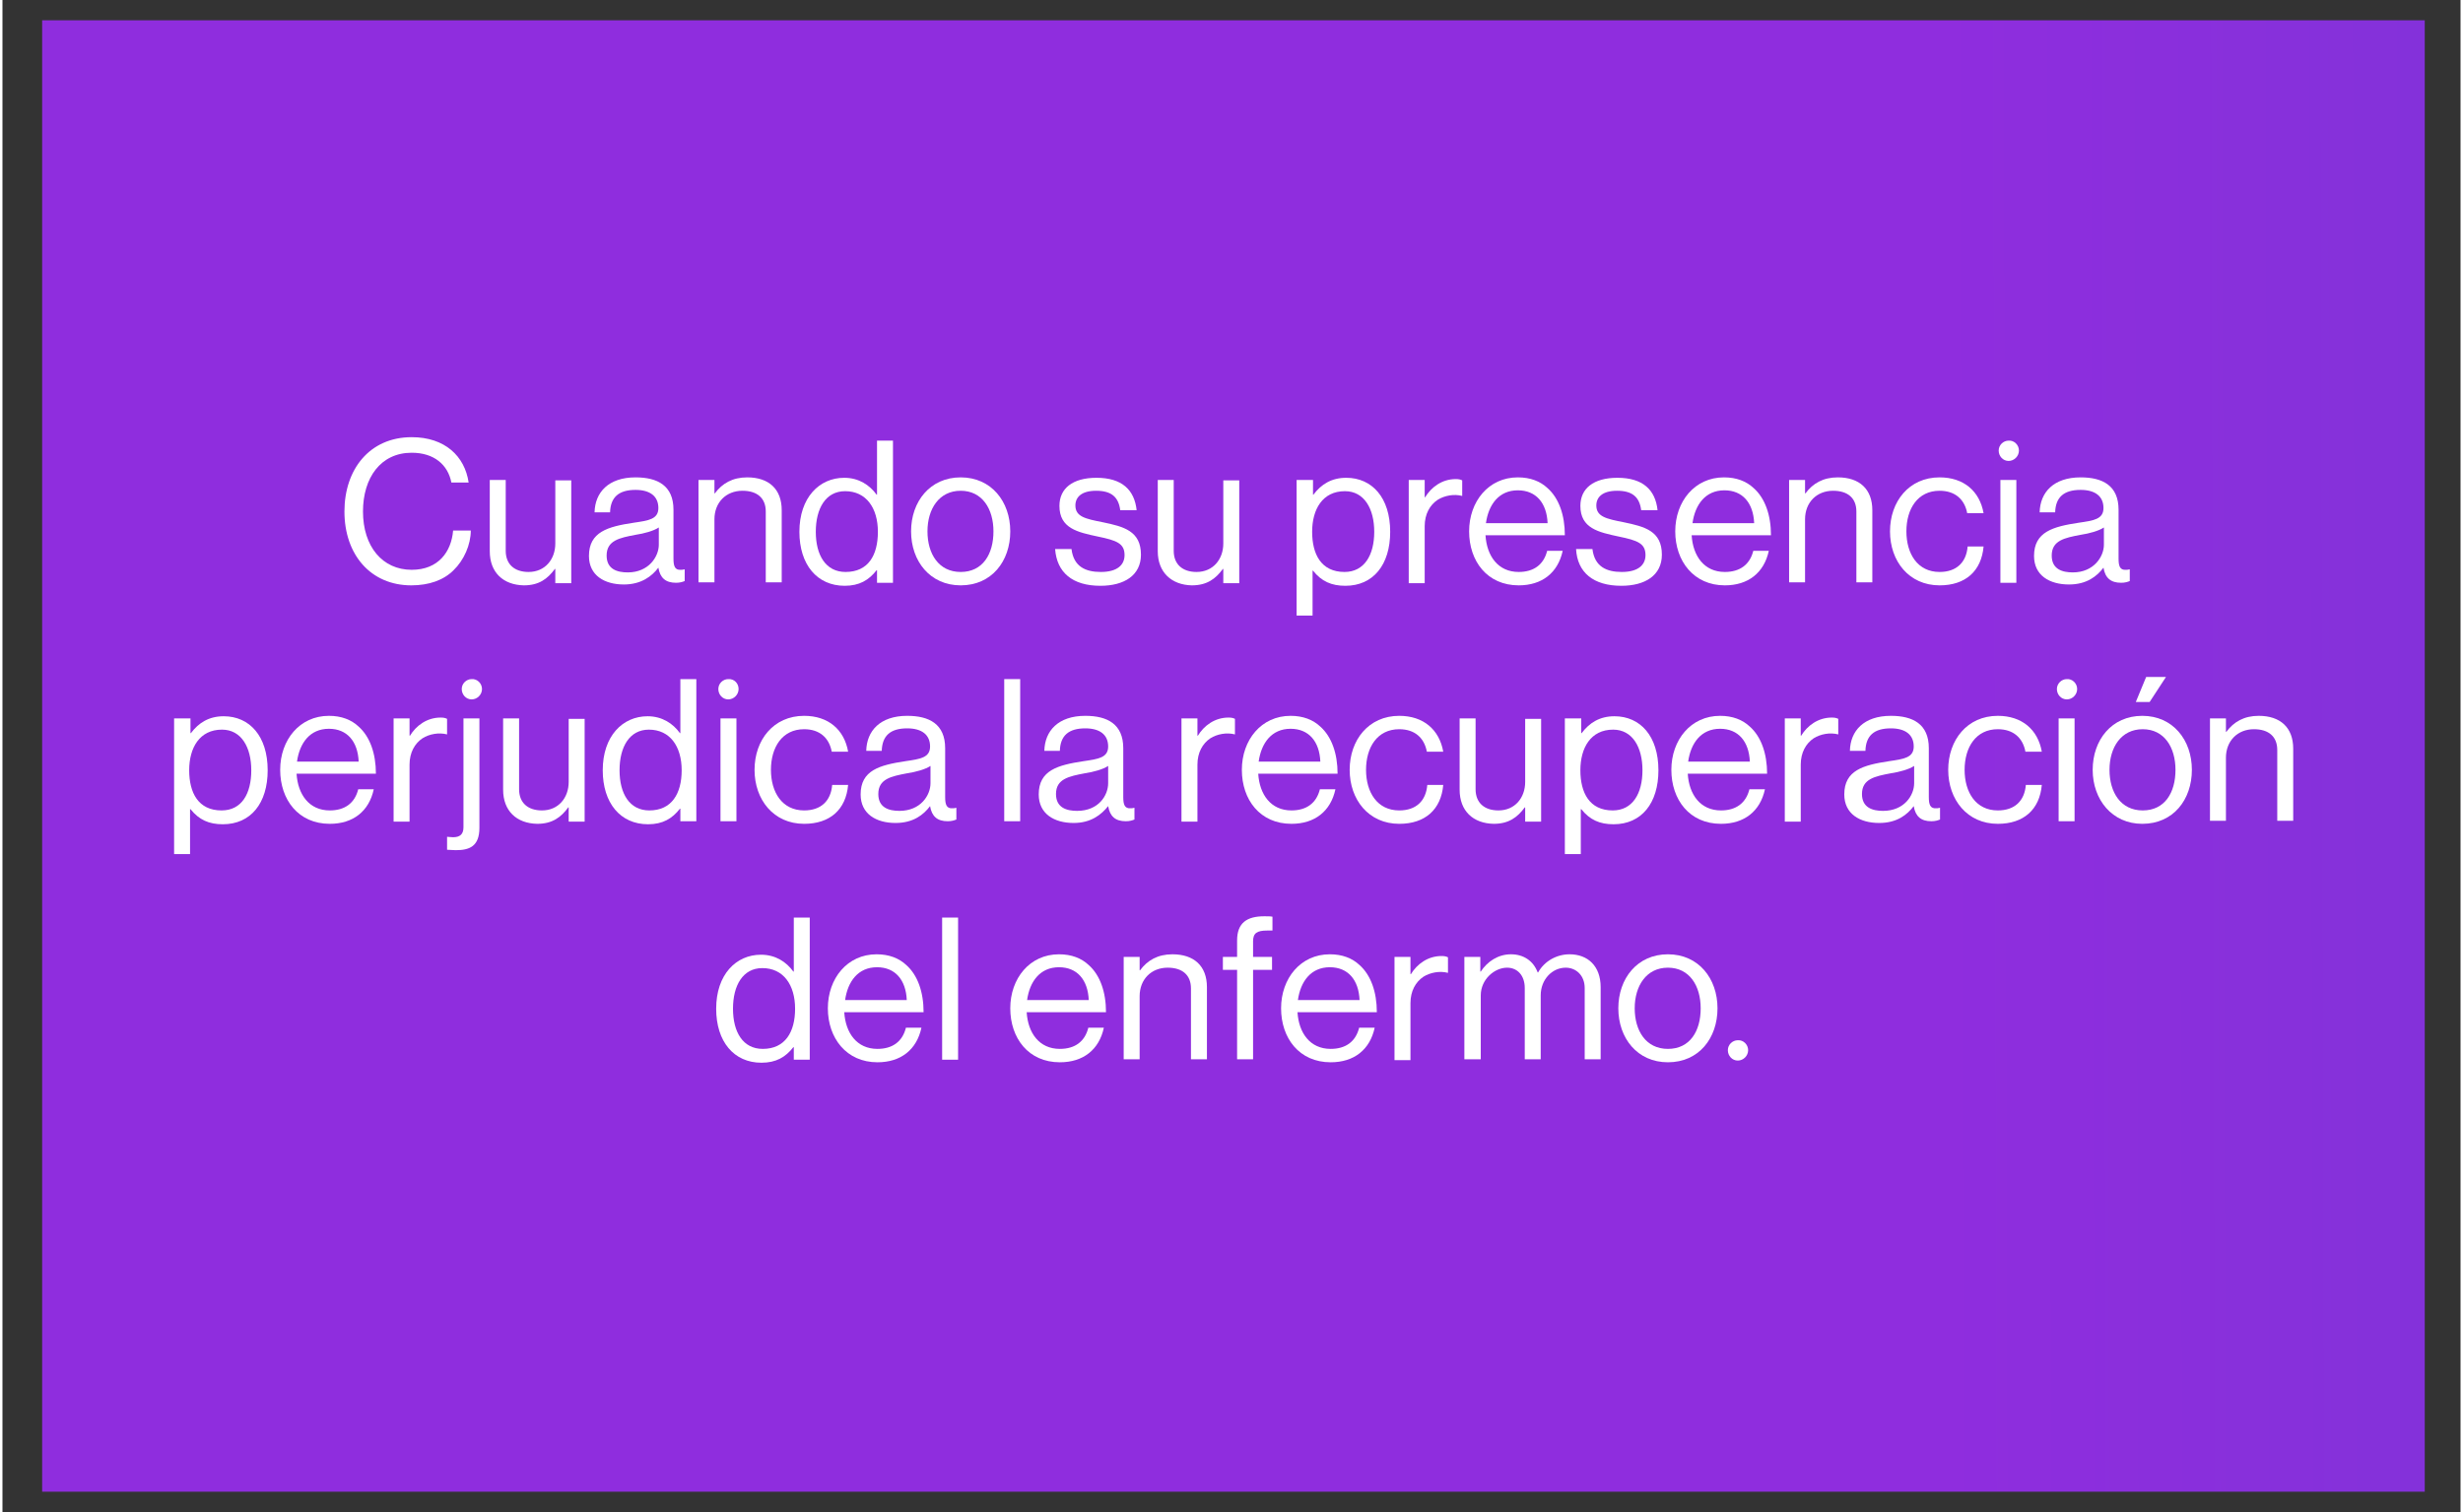 <?xml version="1.0" encoding="UTF-8"?>
<svg xmlns="http://www.w3.org/2000/svg" xmlns:xlink="http://www.w3.org/1999/xlink" width="500px" height="307px" viewBox="0 0 499 307" version="1.1">
<rect x="0" y="0" width="499" height="307" fill="#333333" stroke="none"/>
<defs>
<linearGradient id="linear0" gradientUnits="userSpaceOnUse" x1="56.179" y1="175.579" x2="1766.5" y2="171.26" gradientTransform="matrix(0.875,0,0,0.877,0,0)">
<stop offset="0.23" style="stop-color:rgb(56.078%,17.647%,87.059%);stop-opacity:1;"/>
<stop offset="1" style="stop-color:rgb(5.098%,38.039%,67.059%);stop-opacity:1;"/>
</linearGradient>
</defs>
<g id="surface1">
<path style=" stroke:none;fill-rule:nonzero;fill:url(#linear0);" d="M 8.055 4.121 L 491.734 4.121 L 491.734 302.879 L 8.055 302.879 Z M 8.055 4.121 "/>
<path style=" stroke:none;fill-rule:nonzero;fill:rgb(100%,100%,100%);fill-opacity:1;" d="M 69.422 103.855 C 69.422 95.344 74.5 88.766 83.078 88.766 C 89.82 88.766 93.848 92.625 94.637 97.977 L 91.133 97.977 C 90.434 94.379 87.633 91.926 83.078 91.926 C 76.777 91.926 73.188 97.012 73.188 103.855 C 73.188 110.957 77.125 115.695 83.078 115.695 C 88.508 115.695 91.133 112.012 91.484 107.715 L 95.074 107.715 C 95.074 110.609 93.672 113.766 91.57 115.781 C 89.559 117.801 86.582 118.852 82.992 118.852 C 74.762 118.852 69.422 112.625 69.422 103.855 Z M 69.422 103.855 "/>
<path style=" stroke:none;fill-rule:nonzero;fill:rgb(100%,100%,100%);fill-opacity:1;" d="M 98.926 111.922 L 98.926 97.449 L 102.164 97.449 L 102.164 111.836 C 102.164 114.555 103.914 116.133 106.805 116.133 C 110.129 116.133 112.23 113.59 112.23 110.344 L 112.23 97.539 L 115.469 97.539 L 115.469 118.414 L 112.23 118.414 L 112.23 115.52 L 112.145 115.52 C 110.656 117.539 108.906 118.852 105.84 118.852 C 101.637 118.766 98.926 116.223 98.926 111.922 Z M 98.926 111.922 "/>
<path style=" stroke:none;fill-rule:nonzero;fill:rgb(100%,100%,100%);fill-opacity:1;" d="M 126.152 118.676 C 122.211 118.676 119.059 116.836 119.059 112.887 C 119.059 107.977 122.91 106.922 128.164 106.133 C 131.141 105.695 133.152 105.434 133.152 103.152 C 133.152 100.785 131.492 99.469 128.516 99.469 C 125.102 99.469 123.438 100.961 123.348 104.027 L 120.199 104.027 C 120.285 99.996 123 96.926 128.516 96.926 C 132.98 96.926 136.219 98.59 136.219 103.504 L 136.219 113.414 C 136.219 114.906 136.48 115.781 137.707 115.695 C 137.883 115.695 138.145 115.695 138.406 115.609 L 138.496 115.609 L 138.496 117.977 C 138.059 118.152 137.531 118.328 136.742 118.328 C 134.641 118.328 133.504 117.363 133.152 115.258 C 131.84 117.012 129.652 118.676 126.152 118.676 Z M 133.242 110.609 L 133.242 107.098 C 132.191 107.801 130.266 108.328 128.516 108.59 C 125.273 109.203 122.648 109.73 122.648 112.801 C 122.648 115.609 124.836 116.223 126.938 116.223 C 131.227 116.223 133.242 112.977 133.242 110.609 Z M 133.242 110.609 "/>
<path style=" stroke:none;fill-rule:nonzero;fill:rgb(100%,100%,100%);fill-opacity:1;" d="M 141.297 97.449 L 144.535 97.449 L 144.535 100.168 L 144.621 100.168 C 146.109 98.152 148.211 96.926 151.188 96.926 C 155.566 96.926 158.191 99.293 158.191 103.59 L 158.191 118.238 L 154.953 118.238 L 154.953 103.855 C 154.953 101.133 153.203 99.645 150.227 99.645 C 146.898 99.645 144.535 102.012 144.535 105.434 L 144.535 118.238 L 141.297 118.238 Z M 141.297 97.449 "/>
<path style=" stroke:none;fill-rule:nonzero;fill:rgb(100%,100%,100%);fill-opacity:1;" d="M 161.781 107.977 C 161.781 101.047 165.809 97.012 170.887 97.012 C 173.863 97.012 176.051 98.504 177.453 100.434 L 177.539 100.434 L 177.539 89.469 L 180.777 89.469 L 180.777 118.328 L 177.539 118.328 L 177.539 115.781 L 177.453 115.781 C 175.875 117.801 173.949 118.941 170.973 118.941 C 165.371 118.941 161.781 114.641 161.781 107.977 Z M 177.715 107.977 C 177.715 103.152 175.352 99.73 171.062 99.73 C 167.121 99.73 165.109 103.238 165.109 107.977 C 165.109 112.711 167.121 116.133 171.148 116.133 C 175.789 116.133 177.715 112.711 177.715 107.977 Z M 177.715 107.977 "/>
<path style=" stroke:none;fill-rule:nonzero;fill:rgb(100%,100%,100%);fill-opacity:1;" d="M 184.453 107.887 C 184.453 101.836 188.309 96.926 194.523 96.926 C 200.738 96.926 204.59 101.836 204.59 107.887 C 204.59 113.941 200.824 118.852 194.523 118.852 C 188.309 118.852 184.453 113.941 184.453 107.887 Z M 201.176 107.887 C 201.176 103.328 198.898 99.645 194.523 99.645 C 190.145 99.645 187.781 103.328 187.781 107.887 C 187.781 112.449 190.059 116.133 194.523 116.133 C 198.988 116.133 201.176 112.539 201.176 107.887 Z M 201.176 107.887 "/>
<path style=" stroke:none;fill-rule:nonzero;fill:rgb(100%,100%,100%);fill-opacity:1;" d="M 213.695 111.484 L 217.02 111.484 C 217.457 115.082 219.91 116.133 222.973 116.133 C 226.387 116.133 227.789 114.641 227.789 112.711 C 227.789 110.344 226.215 109.73 222.363 108.941 C 218.246 108.062 214.57 107.273 214.57 102.715 C 214.57 99.203 217.195 97.012 222.098 97.012 C 227.266 97.012 229.801 99.469 230.242 103.59 L 226.914 103.59 C 226.562 100.871 225.074 99.645 222.012 99.645 C 219.035 99.645 217.809 100.961 217.809 102.625 C 217.809 104.906 219.824 105.344 223.41 106.047 C 227.613 106.922 231.117 107.801 231.117 112.625 C 231.117 116.836 227.703 118.941 222.887 118.941 C 217.195 118.941 214.043 116.223 213.695 111.484 Z M 213.695 111.484 "/>
<path style=" stroke:none;fill-rule:nonzero;fill:rgb(100%,100%,100%);fill-opacity:1;" d="M 234.531 111.922 L 234.531 97.449 L 237.77 97.449 L 237.77 111.836 C 237.77 114.555 239.52 116.133 242.41 116.133 C 245.734 116.133 247.836 113.59 247.836 110.344 L 247.836 97.539 L 251.074 97.539 L 251.074 118.414 L 247.836 118.414 L 247.836 115.52 L 247.75 115.52 C 246.262 117.539 244.512 118.852 241.445 118.852 C 237.332 118.766 234.531 116.223 234.531 111.922 Z M 234.531 111.922 "/>
<path style=" stroke:none;fill-rule:nonzero;fill:rgb(100%,100%,100%);fill-opacity:1;" d="M 262.809 97.449 L 266.047 97.449 L 266.047 100.434 L 266.133 100.434 C 267.711 98.328 269.809 97.012 272.785 97.012 C 278.039 97.012 281.715 101.047 281.715 107.977 C 281.715 114.641 278.301 118.941 272.613 118.941 C 269.809 118.941 267.797 118.062 266.047 115.871 L 265.957 115.871 L 265.957 124.992 L 262.719 124.992 L 262.719 97.449 Z M 278.477 107.977 C 278.477 103.328 276.465 99.73 272.523 99.73 C 267.973 99.73 265.871 103.414 265.871 107.977 C 265.871 112.539 267.711 116.133 272.438 116.133 C 276.465 116.133 278.477 112.711 278.477 107.977 Z M 278.477 107.977 "/>
<path style=" stroke:none;fill-rule:nonzero;fill:rgb(100%,100%,100%);fill-opacity:1;" d="M 285.48 97.449 L 288.719 97.449 L 288.719 100.961 L 288.809 100.961 C 290.031 98.941 292.223 97.273 295.023 97.273 C 295.637 97.273 295.984 97.363 296.336 97.539 L 296.336 100.695 C 294.672 100.258 292.746 100.609 291.348 101.484 C 289.77 102.539 288.719 104.379 288.719 106.836 L 288.719 118.414 L 285.48 118.414 Z M 285.48 97.449 "/>
<path style=" stroke:none;fill-rule:nonzero;fill:rgb(100%,100%,100%);fill-opacity:1;" d="M 297.738 107.887 C 297.738 101.836 301.676 96.926 307.629 96.926 C 310.168 96.926 312.18 97.715 313.668 99.117 C 315.945 101.133 317.172 104.555 317.172 108.68 L 301.062 108.68 C 301.324 112.887 303.602 116.133 307.805 116.133 C 310.867 116.133 312.883 114.641 313.582 111.836 L 316.734 111.836 C 315.77 116.309 312.531 118.852 307.805 118.852 C 301.414 118.852 297.738 113.941 297.738 107.887 Z M 313.668 106.223 C 313.496 102.098 311.305 99.555 307.629 99.555 C 303.777 99.555 301.676 102.449 301.152 106.223 Z M 313.668 106.223 "/>
<path style=" stroke:none;fill-rule:nonzero;fill:rgb(100%,100%,100%);fill-opacity:1;" d="M 319.449 111.484 L 322.773 111.484 C 323.211 115.082 325.664 116.133 328.727 116.133 C 332.141 116.133 333.543 114.641 333.543 112.711 C 333.543 110.344 331.965 109.73 328.113 108.941 C 324 108.062 320.324 107.273 320.324 102.715 C 320.324 99.203 322.949 97.012 327.852 97.012 C 333.016 97.012 335.555 99.469 335.992 103.59 L 332.668 103.59 C 332.316 100.871 330.828 99.645 327.766 99.645 C 324.789 99.645 323.562 100.961 323.562 102.625 C 323.562 104.906 325.574 105.344 329.164 106.047 C 333.367 106.922 336.867 107.801 336.867 112.625 C 336.867 116.836 333.453 118.941 328.641 118.941 C 322.949 118.941 319.711 116.223 319.449 111.484 Z M 319.449 111.484 "/>
<path style=" stroke:none;fill-rule:nonzero;fill:rgb(100%,100%,100%);fill-opacity:1;" d="M 339.582 107.887 C 339.582 101.836 343.523 96.926 349.477 96.926 C 352.016 96.926 354.027 97.715 355.516 99.117 C 357.793 101.133 359.016 104.555 359.016 108.68 L 342.91 108.68 C 343.172 112.887 345.449 116.133 349.648 116.133 C 352.715 116.133 354.727 114.641 355.43 111.836 L 358.578 111.836 C 357.617 116.309 354.379 118.852 349.648 118.852 C 343.348 118.852 339.582 113.941 339.582 107.887 Z M 355.602 106.223 C 355.43 102.098 353.238 99.555 349.562 99.555 C 345.711 99.555 343.609 102.449 343.086 106.223 Z M 355.602 106.223 "/>
<path style=" stroke:none;fill-rule:nonzero;fill:rgb(100%,100%,100%);fill-opacity:1;" d="M 362.695 97.449 L 365.934 97.449 L 365.934 100.168 L 366.02 100.168 C 367.508 98.152 369.609 96.926 372.586 96.926 C 376.965 96.926 379.59 99.293 379.59 103.59 L 379.59 118.238 L 376.352 118.238 L 376.352 103.855 C 376.352 101.133 374.602 99.645 371.625 99.645 C 368.297 99.645 365.934 102.012 365.934 105.434 L 365.934 118.238 L 362.695 118.238 Z M 362.695 97.449 "/>
<path style=" stroke:none;fill-rule:nonzero;fill:rgb(100%,100%,100%);fill-opacity:1;" d="M 383.18 107.887 C 383.18 101.836 387.031 96.926 393.246 96.926 C 398.148 96.926 401.387 99.73 402.176 104.203 L 398.852 104.203 C 398.324 101.398 396.398 99.645 393.246 99.645 C 388.781 99.645 386.508 103.328 386.508 107.887 C 386.508 112.449 388.781 116.133 393.246 116.133 C 396.66 116.133 398.676 114.203 398.938 110.957 L 402.176 110.957 C 401.738 115.957 398.5 118.852 393.246 118.852 C 387.031 118.852 383.18 113.941 383.18 107.887 Z M 383.18 107.887 "/>
<path style=" stroke:none;fill-rule:nonzero;fill:rgb(100%,100%,100%);fill-opacity:1;" d="M 409.355 91.484 C 409.355 92.625 408.391 93.59 407.254 93.59 C 406.117 93.59 405.242 92.625 405.242 91.484 C 405.242 90.348 406.203 89.469 407.254 89.469 C 408.391 89.379 409.355 90.348 409.355 91.484 Z M 405.59 97.449 L 408.828 97.449 L 408.828 118.328 L 405.59 118.328 Z M 405.59 97.449 "/>
<path style=" stroke:none;fill-rule:nonzero;fill:rgb(100%,100%,100%);fill-opacity:1;" d="M 419.512 118.676 C 415.57 118.676 412.418 116.836 412.418 112.887 C 412.418 107.977 416.27 106.922 421.523 106.133 C 424.5 105.695 426.516 105.434 426.516 103.152 C 426.516 100.785 424.852 99.469 421.875 99.469 C 418.461 99.469 416.797 100.961 416.707 104.027 L 413.559 104.027 C 413.645 99.996 416.359 96.926 421.875 96.926 C 426.34 96.926 429.578 98.59 429.578 103.504 L 429.578 113.414 C 429.578 114.906 429.84 115.781 431.066 115.695 C 431.242 115.695 431.504 115.695 431.766 115.609 L 431.855 115.609 L 431.855 117.977 C 431.418 118.152 430.891 118.328 430.102 118.328 C 428 118.328 426.863 117.363 426.516 115.258 C 425.199 117.012 423.098 118.676 419.512 118.676 Z M 426.602 110.609 L 426.602 107.098 C 425.551 107.801 423.625 108.328 421.875 108.59 C 418.633 109.203 416.008 109.73 416.008 112.801 C 416.008 115.609 418.195 116.223 420.297 116.223 C 424.586 116.223 426.602 112.977 426.602 110.609 Z M 426.602 110.609 "/>
<path style=" stroke:none;fill-rule:nonzero;fill:rgb(100%,100%,100%);fill-opacity:1;" d="M 34.93 145.867 L 38.168 145.867 L 38.168 148.852 L 38.258 148.852 C 39.832 146.746 41.934 145.43 44.91 145.43 C 50.164 145.43 53.84 149.465 53.84 156.395 C 53.84 163.062 50.426 167.359 44.734 167.359 C 41.934 167.359 39.922 166.48 38.168 164.289 L 38.082 164.289 L 38.082 173.41 L 34.844 173.41 L 34.844 145.867 Z M 50.512 156.395 C 50.512 151.746 48.5 148.148 44.559 148.148 C 40.008 148.148 37.906 151.832 37.906 156.395 C 37.906 160.957 39.746 164.551 44.473 164.551 C 48.586 164.551 50.512 161.133 50.512 156.395 Z M 50.512 156.395 "/>
<path style=" stroke:none;fill-rule:nonzero;fill:rgb(100%,100%,100%);fill-opacity:1;" d="M 56.379 156.309 C 56.379 150.254 60.316 145.344 66.27 145.344 C 68.809 145.344 70.824 146.133 72.312 147.535 C 74.586 149.555 75.812 152.973 75.812 157.098 L 59.703 157.098 C 59.969 161.305 62.242 164.551 66.445 164.551 C 69.512 164.551 71.523 163.062 72.223 160.254 L 75.375 160.254 C 74.414 164.727 71.172 167.27 66.445 167.27 C 60.055 167.27 56.379 162.359 56.379 156.309 Z M 72.312 154.641 C 72.137 150.52 69.949 147.973 66.27 147.973 C 62.418 147.973 60.316 150.867 59.793 154.641 Z M 72.312 154.641 "/>
<path style=" stroke:none;fill-rule:nonzero;fill:rgb(100%,100%,100%);fill-opacity:1;" d="M 79.402 145.867 L 82.641 145.867 L 82.641 149.379 L 82.73 149.379 C 83.953 147.359 86.145 145.695 88.945 145.695 C 89.559 145.695 89.906 145.781 90.258 145.957 L 90.258 149.113 C 88.594 148.676 86.668 149.027 85.27 149.902 C 83.691 150.957 82.641 152.797 82.641 155.254 L 82.641 166.832 L 79.402 166.832 Z M 79.402 145.867 "/>
<path style=" stroke:none;fill-rule:nonzero;fill:rgb(100%,100%,100%);fill-opacity:1;" d="M 90.258 172.535 L 90.258 169.902 C 90.258 169.902 91.133 169.992 91.484 169.992 C 92.883 169.992 93.586 169.375 93.586 167.973 L 93.586 145.867 L 96.824 145.867 L 96.824 168.062 C 96.824 171.922 94.723 172.621 92.008 172.621 C 91.395 172.621 90.781 172.535 90.258 172.535 Z M 97.348 139.902 C 97.348 141.043 96.387 142.008 95.246 142.008 C 94.109 142.008 93.234 141.043 93.234 139.902 C 93.234 138.766 94.195 137.887 95.246 137.887 C 96.387 137.801 97.348 138.766 97.348 139.902 Z M 97.348 139.902 "/>
<path style=" stroke:none;fill-rule:nonzero;fill:rgb(100%,100%,100%);fill-opacity:1;" d="M 101.637 160.34 L 101.637 145.867 L 104.879 145.867 L 104.879 160.254 C 104.879 162.973 106.629 164.551 109.516 164.551 C 112.844 164.551 114.945 162.008 114.945 158.762 L 114.945 145.957 L 118.184 145.957 L 118.184 166.832 L 114.945 166.832 L 114.945 163.938 L 114.859 163.938 C 113.371 165.957 111.617 167.27 108.555 167.27 C 104.352 167.184 101.637 164.641 101.637 160.34 Z M 101.637 160.34 "/>
<path style=" stroke:none;fill-rule:nonzero;fill:rgb(100%,100%,100%);fill-opacity:1;" d="M 121.859 156.395 C 121.859 149.465 125.887 145.43 130.965 145.43 C 133.941 145.43 136.129 146.922 137.531 148.852 L 137.617 148.852 L 137.617 137.887 L 140.859 137.887 L 140.859 166.746 L 137.617 166.746 L 137.617 164.199 L 137.531 164.199 C 135.957 166.219 134.031 167.359 131.055 167.359 C 125.449 167.359 121.859 163.062 121.859 156.395 Z M 137.883 156.395 C 137.883 151.57 135.52 148.148 131.227 148.148 C 127.289 148.148 125.273 151.656 125.273 156.395 C 125.273 161.133 127.289 164.551 131.316 164.551 C 135.867 164.551 137.883 161.133 137.883 156.395 Z M 137.883 156.395 "/>
<path style=" stroke:none;fill-rule:nonzero;fill:rgb(100%,100%,100%);fill-opacity:1;" d="M 149.438 139.902 C 149.438 141.043 148.473 142.008 147.336 142.008 C 146.199 142.008 145.324 141.043 145.324 139.902 C 145.324 138.766 146.285 137.887 147.336 137.887 C 148.562 137.801 149.438 138.766 149.438 139.902 Z M 145.762 145.867 L 149 145.867 L 149 166.746 L 145.762 166.746 Z M 145.762 145.867 "/>
<path style=" stroke:none;fill-rule:nonzero;fill:rgb(100%,100%,100%);fill-opacity:1;" d="M 152.676 156.309 C 152.676 150.254 156.527 145.344 162.742 145.344 C 167.648 145.344 170.887 148.148 171.672 152.621 L 168.348 152.621 C 167.82 149.816 165.895 148.062 162.742 148.062 C 158.281 148.062 156.004 151.746 156.004 156.309 C 156.004 160.867 158.281 164.551 162.742 164.551 C 166.16 164.551 168.172 162.621 168.434 159.375 L 171.672 159.375 C 171.234 164.375 167.996 167.27 162.742 167.27 C 156.527 167.27 152.676 162.359 152.676 156.309 Z M 152.676 156.309 "/>
<path style=" stroke:none;fill-rule:nonzero;fill:rgb(100%,100%,100%);fill-opacity:1;" d="M 181.305 167.098 C 177.363 167.098 174.211 165.254 174.211 161.305 C 174.211 156.395 178.062 155.344 183.316 154.551 C 186.293 154.113 188.309 153.852 188.309 151.57 C 188.309 149.203 186.645 147.887 183.668 147.887 C 180.254 147.887 178.59 149.379 178.5 152.449 L 175.352 152.449 C 175.438 148.414 178.152 145.344 183.668 145.344 C 188.133 145.344 191.371 147.008 191.371 151.922 L 191.371 161.832 C 191.371 163.324 191.633 164.199 192.859 164.113 C 193.035 164.113 193.297 164.113 193.559 164.027 L 193.648 164.027 L 193.648 166.395 C 193.211 166.57 192.684 166.746 191.895 166.746 C 189.797 166.746 188.656 165.781 188.309 163.676 C 186.992 165.43 184.895 167.098 181.305 167.098 Z M 188.395 159.027 L 188.395 155.516 C 187.344 156.219 185.418 156.746 183.668 157.008 C 180.43 157.621 177.801 158.148 177.801 161.219 C 177.801 164.027 179.988 164.641 182.09 164.641 C 186.383 164.641 188.395 161.48 188.395 159.027 Z M 188.395 159.027 "/>
<path style=" stroke:none;fill-rule:nonzero;fill:rgb(100%,100%,100%);fill-opacity:1;" d="M 203.363 137.887 L 206.602 137.887 L 206.602 166.746 L 203.363 166.746 Z M 203.363 137.887 "/>
<path style=" stroke:none;fill-rule:nonzero;fill:rgb(100%,100%,100%);fill-opacity:1;" d="M 217.457 167.098 C 213.52 167.098 210.367 165.254 210.367 161.305 C 210.367 156.395 214.219 155.344 219.473 154.551 C 222.449 154.113 224.461 153.852 224.461 151.57 C 224.461 149.203 222.801 147.887 219.824 147.887 C 216.41 147.887 214.746 149.379 214.656 152.449 L 211.508 152.449 C 211.594 148.414 214.309 145.344 219.824 145.344 C 224.289 145.344 227.527 147.008 227.527 151.922 L 227.527 161.832 C 227.527 163.324 227.789 164.199 229.016 164.113 C 229.191 164.113 229.453 164.113 229.715 164.027 L 229.801 164.027 L 229.801 166.395 C 229.363 166.57 228.84 166.746 228.051 166.746 C 225.949 166.746 224.812 165.781 224.461 163.676 C 223.062 165.43 220.961 167.098 217.457 167.098 Z M 224.461 159.027 L 224.461 155.516 C 223.41 156.219 221.484 156.746 219.734 157.008 C 216.496 157.621 213.871 158.148 213.871 161.219 C 213.871 164.027 216.059 164.641 218.16 164.641 C 222.535 164.641 224.461 161.48 224.461 159.027 Z M 224.461 159.027 "/>
<path style=" stroke:none;fill-rule:nonzero;fill:rgb(100%,100%,100%);fill-opacity:1;" d="M 239.344 145.867 L 242.586 145.867 L 242.586 149.379 L 242.672 149.379 C 243.898 147.359 246.086 145.695 248.887 145.695 C 249.5 145.695 249.852 145.781 250.199 145.957 L 250.199 149.113 C 248.535 148.676 246.609 149.027 245.211 149.902 C 243.633 150.957 242.586 152.797 242.586 155.254 L 242.586 166.832 L 239.344 166.832 Z M 239.344 145.867 "/>
<path style=" stroke:none;fill-rule:nonzero;fill:rgb(100%,100%,100%);fill-opacity:1;" d="M 251.602 156.309 C 251.602 150.254 255.539 145.344 261.492 145.344 C 264.031 145.344 266.047 146.133 267.535 147.535 C 269.809 149.555 271.035 152.973 271.035 157.098 L 254.926 157.098 C 255.191 161.305 257.465 164.551 261.668 164.551 C 264.734 164.551 266.746 163.062 267.445 160.254 L 270.598 160.254 C 269.637 164.727 266.395 167.27 261.668 167.27 C 255.277 167.27 251.602 162.359 251.602 156.309 Z M 267.535 154.641 C 267.359 150.52 265.172 147.973 261.492 147.973 C 257.641 147.973 255.539 150.867 255.016 154.641 Z M 267.535 154.641 "/>
<path style=" stroke:none;fill-rule:nonzero;fill:rgb(100%,100%,100%);fill-opacity:1;" d="M 273.488 156.309 C 273.488 150.254 277.34 145.344 283.555 145.344 C 288.457 145.344 291.695 148.148 292.484 152.621 L 289.156 152.621 C 288.633 149.816 286.707 148.062 283.555 148.062 C 279.09 148.062 276.812 151.746 276.812 156.309 C 276.812 160.867 279.09 164.551 283.555 164.551 C 286.969 164.551 288.98 162.621 289.246 159.375 L 292.484 159.375 C 292.047 164.375 288.809 167.27 283.555 167.27 C 277.34 167.27 273.488 162.359 273.488 156.309 Z M 273.488 156.309 "/>
<path style=" stroke:none;fill-rule:nonzero;fill:rgb(100%,100%,100%);fill-opacity:1;" d="M 295.812 160.34 L 295.812 145.867 L 299.051 145.867 L 299.051 160.254 C 299.051 162.973 300.801 164.551 303.691 164.551 C 307.016 164.551 309.117 162.008 309.117 158.762 L 309.117 145.957 L 312.355 145.957 L 312.355 166.832 L 309.117 166.832 L 309.117 163.938 L 309.031 163.938 C 307.543 165.957 305.789 167.27 302.727 167.27 C 298.523 167.184 295.812 164.641 295.812 160.34 Z M 295.812 160.34 "/>
<path style=" stroke:none;fill-rule:nonzero;fill:rgb(100%,100%,100%);fill-opacity:1;" d="M 317.258 145.867 L 320.5 145.867 L 320.5 148.852 L 320.586 148.852 C 322.16 146.746 324.262 145.43 327.238 145.43 C 332.492 145.43 336.168 149.465 336.168 156.395 C 336.168 163.062 332.754 167.359 327.062 167.359 C 324.262 167.359 322.25 166.48 320.5 164.289 L 320.41 164.289 L 320.41 173.41 L 317.172 173.41 L 317.172 145.867 Z M 332.93 156.395 C 332.93 151.746 330.914 148.148 326.977 148.148 C 322.426 148.148 320.324 151.832 320.324 156.395 C 320.324 160.957 322.16 164.551 326.891 164.551 C 330.914 164.551 332.93 161.133 332.93 156.395 Z M 332.93 156.395 "/>
<path style=" stroke:none;fill-rule:nonzero;fill:rgb(100%,100%,100%);fill-opacity:1;" d="M 338.793 156.309 C 338.793 150.254 342.734 145.344 348.688 145.344 C 351.227 145.344 353.238 146.133 354.727 147.535 C 357.004 149.555 358.23 152.973 358.23 157.098 L 342.121 157.098 C 342.383 161.305 344.66 164.551 348.863 164.551 C 351.926 164.551 353.941 163.062 354.641 160.254 L 357.793 160.254 C 356.828 164.727 353.59 167.27 348.863 167.27 C 342.473 167.27 338.793 162.359 338.793 156.309 Z M 354.727 154.641 C 354.551 150.52 352.363 147.973 348.688 147.973 C 344.836 147.973 342.734 150.867 342.207 154.641 Z M 354.727 154.641 "/>
<path style=" stroke:none;fill-rule:nonzero;fill:rgb(100%,100%,100%);fill-opacity:1;" d="M 361.82 145.867 L 365.059 145.867 L 365.059 149.379 L 365.145 149.379 C 366.371 147.359 368.559 145.695 371.359 145.695 C 371.973 145.695 372.324 145.781 372.676 145.957 L 372.676 149.113 C 371.012 148.676 369.086 149.027 367.684 149.902 C 366.109 150.957 365.059 152.797 365.059 155.254 L 365.059 166.832 L 361.82 166.832 Z M 361.82 145.867 "/>
<path style=" stroke:none;fill-rule:nonzero;fill:rgb(100%,100%,100%);fill-opacity:1;" d="M 380.992 167.098 C 377.051 167.098 373.898 165.254 373.898 161.305 C 373.898 156.395 377.75 155.344 383.004 154.551 C 385.98 154.113 387.996 153.852 387.996 151.57 C 387.996 149.203 386.332 147.887 383.355 147.887 C 379.941 147.887 378.277 149.379 378.191 152.449 L 375.039 152.449 C 375.125 148.414 377.84 145.344 383.355 145.344 C 387.82 145.344 391.059 147.008 391.059 151.922 L 391.059 161.832 C 391.059 163.324 391.32 164.199 392.547 164.113 C 392.723 164.113 392.984 164.113 393.246 164.027 L 393.336 164.027 L 393.336 166.395 C 392.898 166.57 392.371 166.746 391.582 166.746 C 389.484 166.746 388.344 165.781 387.996 163.676 C 386.68 165.43 384.582 167.098 380.992 167.098 Z M 388.082 159.027 L 388.082 155.516 C 387.031 156.219 385.105 156.746 383.355 157.008 C 380.117 157.621 377.488 158.148 377.488 161.219 C 377.488 164.027 379.676 164.641 381.777 164.641 C 386.07 164.641 388.082 161.48 388.082 159.027 Z M 388.082 159.027 "/>
<path style=" stroke:none;fill-rule:nonzero;fill:rgb(100%,100%,100%);fill-opacity:1;" d="M 394.996 156.309 C 394.996 150.254 398.852 145.344 405.066 145.344 C 409.969 145.344 413.207 148.148 413.996 152.621 L 410.668 152.621 C 410.145 149.816 408.219 148.062 405.066 148.062 C 400.602 148.062 398.324 151.746 398.324 156.309 C 398.324 160.867 400.602 164.551 405.066 164.551 C 408.48 164.551 410.492 162.621 410.754 159.375 L 413.996 159.375 C 413.559 164.375 410.316 167.27 405.066 167.27 C 398.852 167.27 394.996 162.359 394.996 156.309 Z M 394.996 156.309 "/>
<path style=" stroke:none;fill-rule:nonzero;fill:rgb(100%,100%,100%);fill-opacity:1;" d="M 421.172 139.902 C 421.172 141.043 420.211 142.008 419.074 142.008 C 417.934 142.008 417.059 141.043 417.059 139.902 C 417.059 138.766 418.023 137.887 419.074 137.887 C 420.211 137.801 421.172 138.766 421.172 139.902 Z M 417.41 145.867 L 420.648 145.867 L 420.648 166.746 L 417.41 166.746 Z M 417.41 145.867 "/>
<path style=" stroke:none;fill-rule:nonzero;fill:rgb(100%,100%,100%);fill-opacity:1;" d="M 424.324 156.309 C 424.324 150.254 428.176 145.344 434.395 145.344 C 440.609 145.344 444.461 150.254 444.461 156.309 C 444.461 162.359 440.695 167.27 434.395 167.27 C 428.266 167.27 424.324 162.359 424.324 156.309 Z M 441.133 156.309 C 441.133 151.746 438.855 148.062 434.48 148.062 C 430.102 148.062 427.738 151.746 427.738 156.309 C 427.738 160.867 430.016 164.551 434.48 164.551 C 438.945 164.551 441.133 160.957 441.133 156.309 Z M 435.18 137.449 L 439.207 137.449 L 435.883 142.535 L 433.078 142.535 Z M 435.18 137.449 "/>
<path style=" stroke:none;fill-rule:nonzero;fill:rgb(100%,100%,100%);fill-opacity:1;" d="M 448.137 145.867 L 451.375 145.867 L 451.375 148.59 L 451.465 148.59 C 452.953 146.57 455.055 145.344 458.031 145.344 C 462.406 145.344 465.031 147.711 465.031 152.008 L 465.031 166.656 L 461.793 166.656 L 461.793 152.273 C 461.793 149.555 460.043 148.062 457.066 148.062 C 453.738 148.062 451.375 150.43 451.375 153.852 L 451.375 166.656 L 448.137 166.656 Z M 448.137 145.867 "/>
<path style=" stroke:none;fill-rule:nonzero;fill:rgb(100%,100%,100%);fill-opacity:1;" d="M 144.887 204.812 C 144.887 197.883 148.91 193.848 153.988 193.848 C 156.965 193.848 159.156 195.34 160.555 197.27 L 160.645 197.27 L 160.645 186.305 L 163.883 186.305 L 163.883 215.164 L 160.645 215.164 L 160.645 212.621 L 160.555 212.621 C 158.98 214.637 157.055 215.777 154.078 215.777 C 148.473 215.777 144.887 211.48 144.887 204.812 Z M 160.906 204.812 C 160.906 199.988 158.543 196.566 154.254 196.566 C 150.312 196.566 148.301 200.078 148.301 204.812 C 148.301 209.551 150.312 212.969 154.34 212.969 C 158.891 212.969 160.906 209.551 160.906 204.812 Z M 160.906 204.812 "/>
<path style=" stroke:none;fill-rule:nonzero;fill:rgb(100%,100%,100%);fill-opacity:1;" d="M 167.559 204.727 C 167.559 198.672 171.5 193.762 177.453 193.762 C 179.988 193.762 182.004 194.551 183.492 195.953 C 185.77 197.973 186.992 201.391 186.992 205.516 L 170.887 205.516 C 171.148 209.727 173.426 212.969 177.625 212.969 C 180.691 212.969 182.703 211.48 183.406 208.672 L 186.555 208.672 C 185.594 213.145 182.355 215.688 177.625 215.688 C 171.324 215.688 167.559 210.777 167.559 204.727 Z M 183.578 203.059 C 183.406 198.938 181.215 196.391 177.539 196.391 C 173.688 196.391 171.586 199.285 171.062 203.059 Z M 183.578 203.059 "/>
<path style=" stroke:none;fill-rule:nonzero;fill:rgb(100%,100%,100%);fill-opacity:1;" d="M 190.758 186.305 L 193.996 186.305 L 193.996 215.164 L 190.758 215.164 Z M 190.758 186.305 "/>
<path style=" stroke:none;fill-rule:nonzero;fill:rgb(100%,100%,100%);fill-opacity:1;" d="M 204.59 204.727 C 204.59 198.672 208.531 193.762 214.484 193.762 C 217.02 193.762 219.035 194.551 220.523 195.953 C 222.801 197.973 224.023 201.391 224.023 205.516 L 207.918 205.516 C 208.18 209.727 210.457 212.969 214.656 212.969 C 217.723 212.969 219.734 211.48 220.434 208.672 L 223.586 208.672 C 222.625 213.145 219.387 215.688 214.656 215.688 C 208.266 215.688 204.59 210.777 204.59 204.727 Z M 220.523 203.059 C 220.348 198.938 218.16 196.391 214.484 196.391 C 210.629 196.391 208.531 199.285 208.004 203.059 Z M 220.523 203.059 "/>
<path style=" stroke:none;fill-rule:nonzero;fill:rgb(100%,100%,100%);fill-opacity:1;" d="M 227.613 194.289 L 230.852 194.289 L 230.852 197.008 L 230.941 197.008 C 232.43 194.988 234.531 193.762 237.508 193.762 C 241.883 193.762 244.512 196.129 244.512 200.426 L 244.512 215.074 L 241.27 215.074 L 241.27 200.691 C 241.27 197.973 239.52 196.48 236.543 196.48 C 233.219 196.48 230.852 198.848 230.852 202.27 L 230.852 215.074 L 227.613 215.074 Z M 227.613 194.289 "/>
<path style=" stroke:none;fill-rule:nonzero;fill:rgb(100%,100%,100%);fill-opacity:1;" d="M 250.637 196.918 L 247.75 196.918 L 247.75 194.289 L 250.637 194.289 L 250.637 190.953 C 250.637 187.359 252.652 186.043 256.152 186.043 C 256.855 186.043 257.379 186.043 257.816 186.129 L 257.816 188.938 C 257.293 188.938 257.117 188.938 256.766 188.938 C 254.664 188.938 253.879 189.461 253.879 191.129 L 253.879 194.289 L 257.73 194.289 L 257.73 196.918 L 253.879 196.918 L 253.879 215.074 L 250.637 215.074 Z M 250.637 196.918 "/>
<path style=" stroke:none;fill-rule:nonzero;fill:rgb(100%,100%,100%);fill-opacity:1;" d="M 259.566 204.727 C 259.566 198.672 263.508 193.762 269.461 193.762 C 272 193.762 274.012 194.551 275.5 195.953 C 277.777 197.973 279.004 201.391 279.004 205.516 L 262.895 205.516 C 263.156 209.727 265.434 212.969 269.637 212.969 C 272.699 212.969 274.711 211.48 275.414 208.672 L 278.566 208.672 C 277.602 213.145 274.363 215.688 269.637 215.688 C 263.246 215.688 259.566 210.777 259.566 204.727 Z M 275.5 203.059 C 275.324 198.938 273.137 196.391 269.461 196.391 C 265.609 196.391 263.508 199.285 262.98 203.059 Z M 275.5 203.059 "/>
<path style=" stroke:none;fill-rule:nonzero;fill:rgb(100%,100%,100%);fill-opacity:1;" d="M 282.59 194.289 L 285.832 194.289 L 285.832 197.797 L 285.918 197.797 C 287.145 195.777 289.332 194.113 292.133 194.113 C 292.746 194.113 293.098 194.199 293.445 194.375 L 293.445 197.531 C 291.785 197.094 289.859 197.445 288.457 198.32 C 286.883 199.375 285.832 201.215 285.832 203.672 L 285.832 215.25 L 282.59 215.25 Z M 282.59 194.289 "/>
<path style=" stroke:none;fill-rule:nonzero;fill:rgb(100%,100%,100%);fill-opacity:1;" d="M 296.773 194.289 L 300.012 194.289 L 300.012 197.27 L 300.102 197.27 C 301.414 195.254 303.602 193.762 306.227 193.762 C 308.766 193.762 310.781 195.078 311.656 197.445 L 311.742 197.445 C 313.059 195.078 315.594 193.762 318.133 193.762 C 321.812 193.762 324.438 196.129 324.438 200.426 L 324.438 215.074 L 321.199 215.074 L 321.199 200.602 C 321.199 198.059 319.449 196.48 317.348 196.48 C 314.633 196.48 312.27 198.848 312.27 202.094 L 312.27 215.074 L 309.031 215.074 L 309.031 200.602 C 309.031 198.059 307.543 196.48 305.441 196.48 C 302.902 196.48 300.102 198.848 300.102 202.094 L 300.102 215.074 L 296.773 215.074 Z M 296.773 194.289 "/>
<path style=" stroke:none;fill-rule:nonzero;fill:rgb(100%,100%,100%);fill-opacity:1;" d="M 328.027 204.727 C 328.027 198.672 331.879 193.762 338.094 193.762 C 344.309 193.762 348.16 198.672 348.16 204.727 C 348.16 210.777 344.398 215.688 338.094 215.688 C 331.879 215.688 328.027 210.777 328.027 204.727 Z M 344.746 204.727 C 344.746 200.164 342.473 196.48 338.094 196.48 C 333.719 196.48 331.352 200.164 331.352 204.727 C 331.352 209.285 333.629 212.969 338.094 212.969 C 342.559 212.969 344.746 209.375 344.746 204.727 Z M 344.746 204.727 "/>
<path style=" stroke:none;fill-rule:nonzero;fill:rgb(100%,100%,100%);fill-opacity:1;" d="M 354.379 213.234 C 354.379 214.375 353.414 215.34 352.277 215.34 C 351.137 215.34 350.262 214.375 350.262 213.234 C 350.262 212.094 351.227 211.215 352.277 211.215 C 353.414 211.129 354.379 212.094 354.379 213.234 Z M 354.379 213.234 "/>
</g>
</svg>
